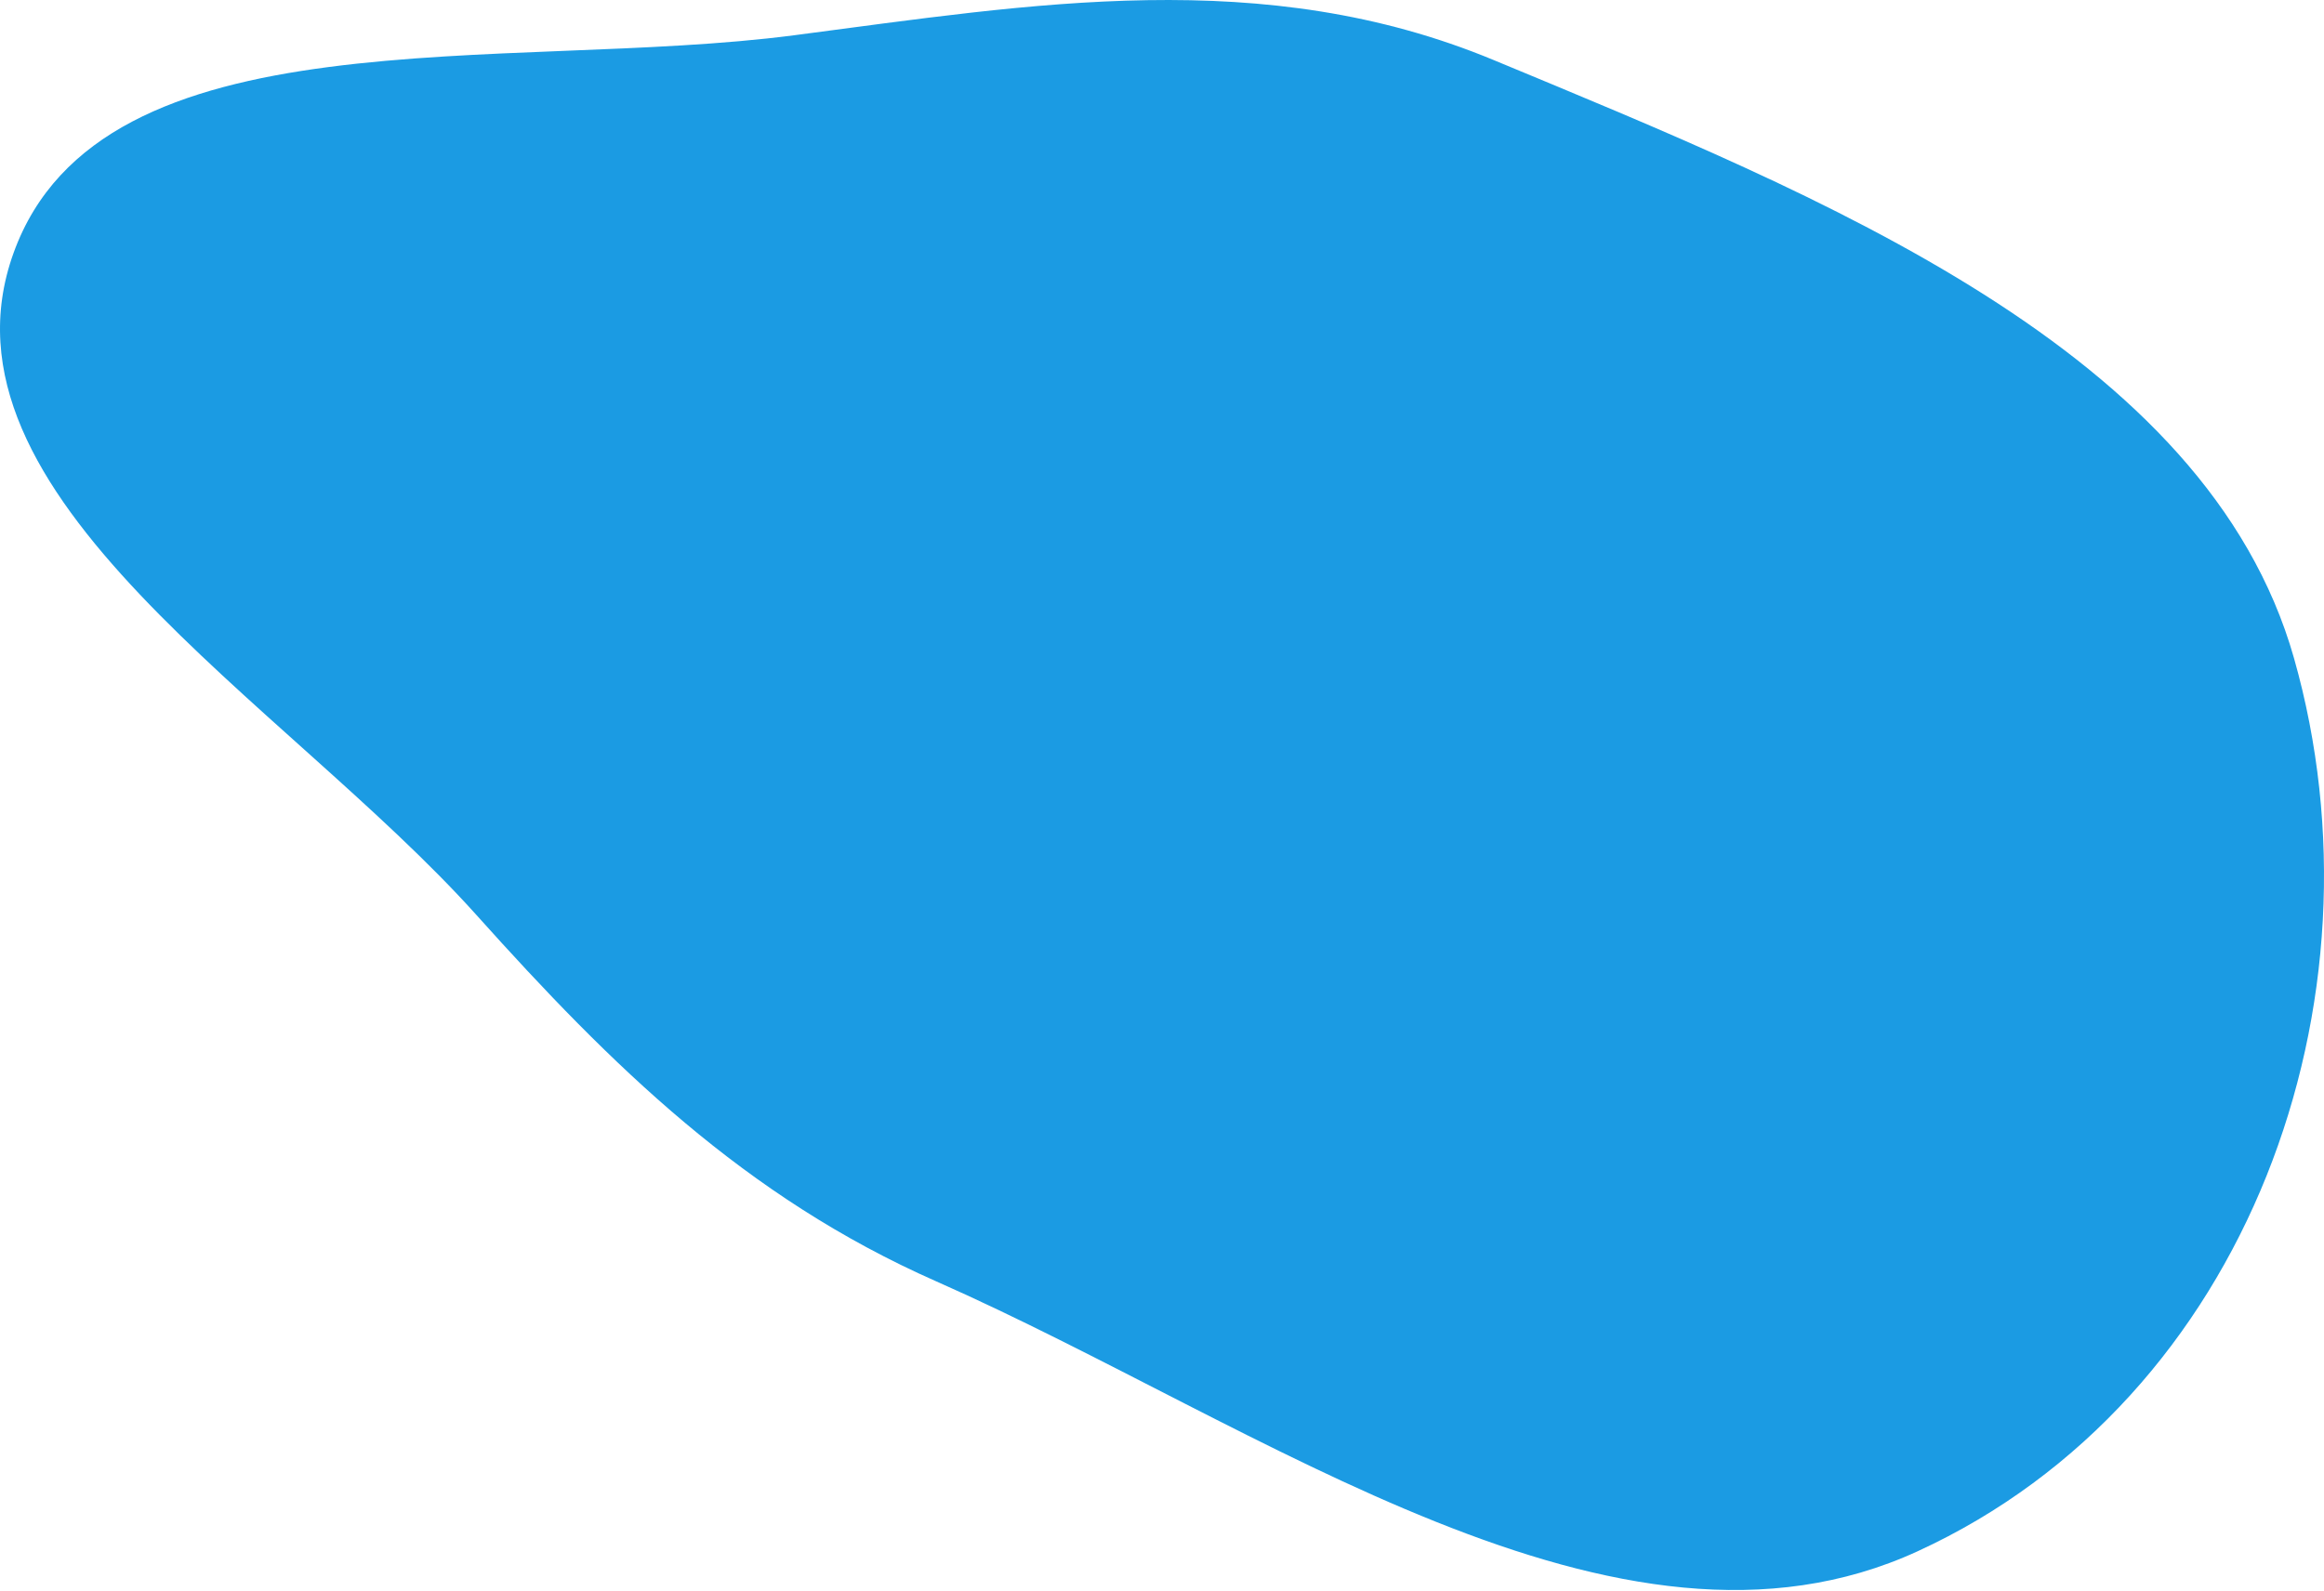 <?xml version="1.0" encoding="UTF-8"?> <svg xmlns="http://www.w3.org/2000/svg" width="1094" height="749" viewBox="0 0 1094 749" fill="none"> <path d="M6.382 119.113C47.673 4.616 238.506 34.249 373.833 16.607C486.269 1.95 594.813 -16.713 703.139 28.281C857.692 92.475 1038.6 164.66 1079.86 309.856C1125.61 470.867 1058.76 658.796 902.667 730.481C761.282 795.41 594.418 671.233 440.722 603.367C350.45 563.507 287.878 501.764 224.396 430.987C133.752 329.926 -34.849 233.443 6.382 119.113Z" fill="#1B9BE3"></path> </svg> 